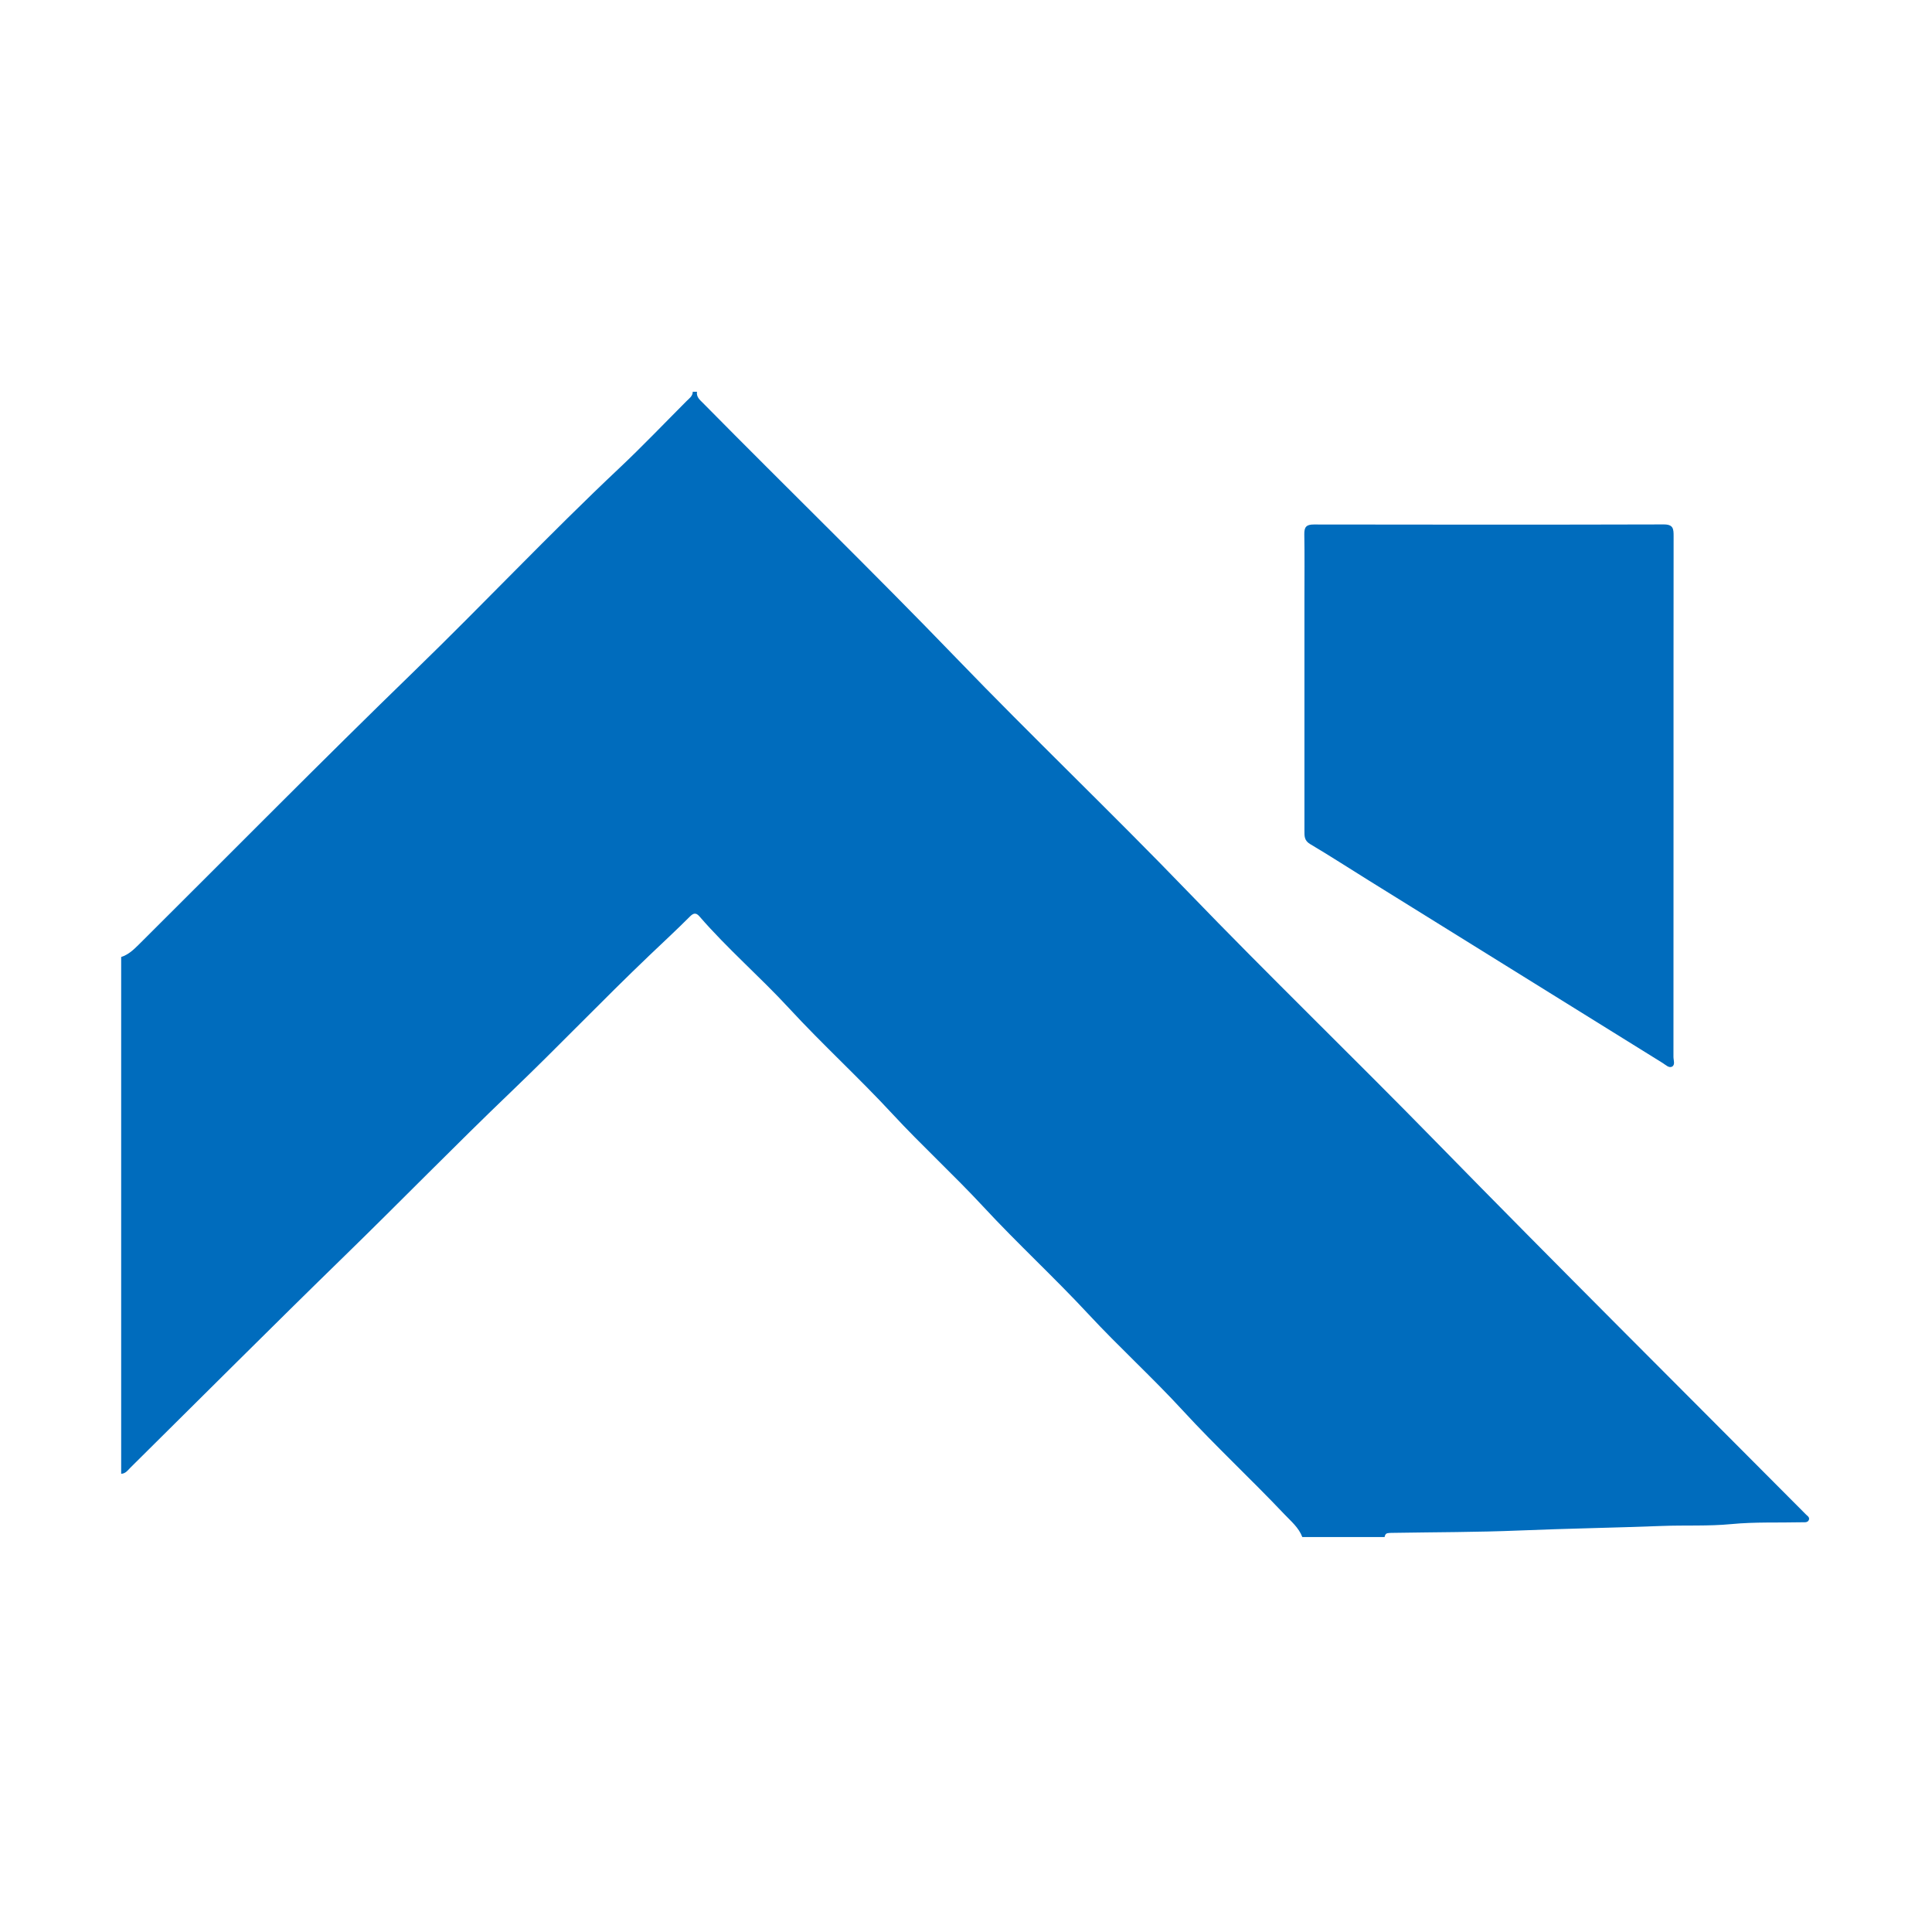 <?xml version="1.0" standalone="no"?><!DOCTYPE svg PUBLIC "-//W3C//DTD SVG 1.1//EN" "http://www.w3.org/Graphics/SVG/1.1/DTD/svg11.dtd"><svg fill="#006cbd" t="1610682195345" class="icon" viewBox="0 0 1024 1024" version="1.1" xmlns="http://www.w3.org/2000/svg" p-id="3120" xmlns:xlink="http://www.w3.org/1999/xlink" width="200" height="200"><defs><style type="text/css"></style></defs><path d="M367.175 207.638c0.746 0 1.491 0 2.237 0-0.41 2.849 1.605 4.371 3.301 6.09 44.604 45.206 90.157 89.464 134.25 135.188 40.332 41.823 82.377 81.954 122.718 123.793 43.043 44.641 87.662 87.738 131.029 132.084 64.595 66.047 130.132 131.171 195.267 196.686 0.264 0.265 0.551 0.508 0.787 0.795 0.8 0.974 2.448 1.685 2.044 3.096-0.516 1.79-2.368 1.433-3.815 1.467-12.44 0.292-24.869-0.234-37.33 0.963-12.179 1.173-24.491 0.517-36.752 0.986-25.237 0.964-50.498 1.371-75.745 2.416-22.104 0.917-44.25 0.862-66.376 1.24-1.114 0.019-2.248-0.002-3.339 0.186-1.036 0.18-1.422 1.082-1.6 2.043-14.532 0-29.065 0-43.597 0-1.89-5.021-6.027-8.414-9.507-12.086-17.665-18.645-36.51-36.131-53.915-55.062-16.121-17.533-33.78-33.582-50.01-51.062-17.978-19.362-37.476-37.275-55.456-56.68-15.684-16.925-32.746-32.511-48.446-49.468-17.699-19.115-36.986-36.711-54.671-55.885-15.393-16.689-32.675-31.564-47.563-48.762-1.871-2.159-3.294-1.61-5.049 0.149-6.957 6.978-14.201 13.662-21.328 20.461-24.785 23.647-48.427 48.452-73.182 72.156-29.85 28.587-58.702 58.211-88.314 87.059-38.148 37.165-75.769 74.87-113.631 112.329-1.426 1.411-2.605 3.262-4.959 3.311 0-91.297 0-182.596 0-273.896 3.832-1.226 6.656-3.925 9.395-6.65 48.713-48.454 96.973-97.36 146.289-145.209 36.477-35.393 71.338-72.418 108.355-107.277 12.199-11.489 23.775-23.637 35.612-35.509C365.285 211.175 367.147 210.001 367.175 207.638z" p-id="3121"></path><path d="M887.007 422.135c0.001 46.007 0.011 92.014-0.039 138.02-0.002 1.762 1.013 4.2-0.71 5.167-1.663 0.935-3.413-0.916-4.949-1.869-51.918-32.225-103.826-64.47-155.727-96.724-10.413-6.47-20.708-13.133-31.246-19.392-3.14-1.865-2.96-4.346-2.96-7.126 0.002-41.165 0-82.327 0-123.492 0-11.176 0.126-22.353-0.067-33.525-0.064-3.801 1.018-5.207 5.029-5.2 61.839 0.105 123.676 0.131 185.516-0.035 5.057-0.013 5.199 2.396 5.194 6.157C886.983 330.122 887.007 376.128 887.007 422.135z" p-id="3122"></path></svg>